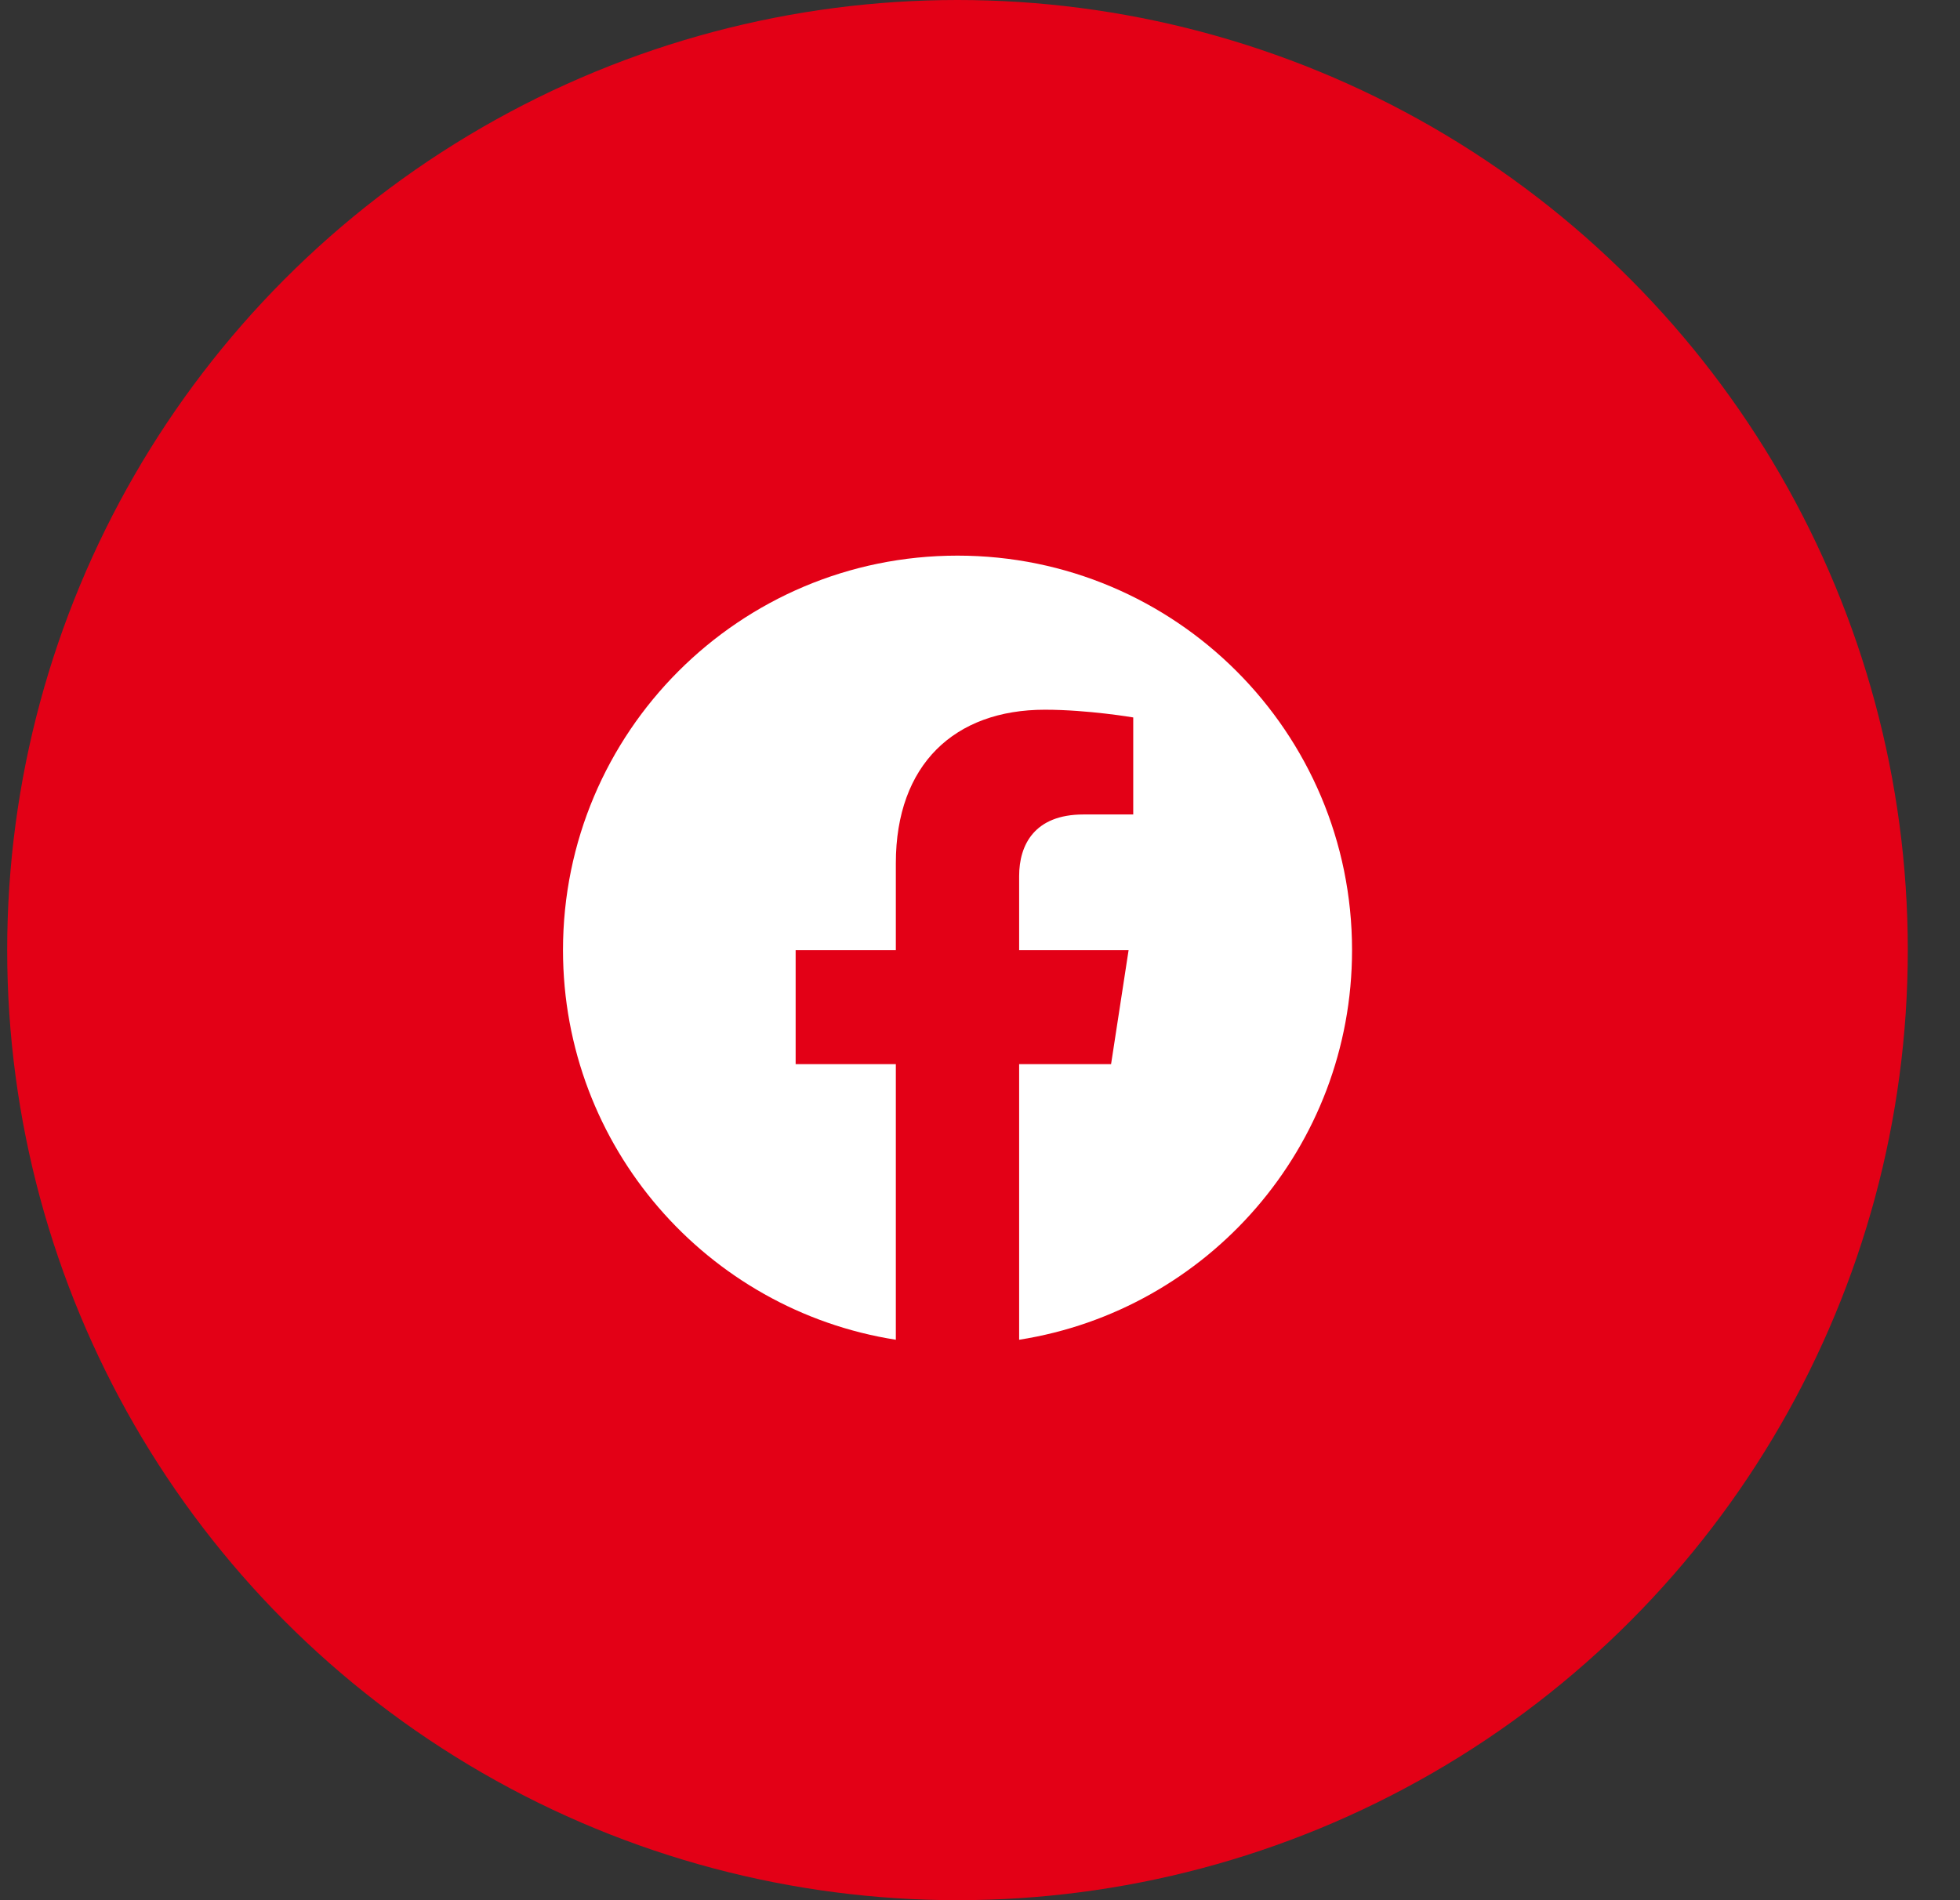 <svg width="33" height="32" viewBox="0 0 33 32" fill="none" xmlns="http://www.w3.org/2000/svg">
<rect x="0" y="0" width="33" height="32" fill="#333333" stroke="none"/>
<circle cx="16.121" cy="16" r="16" fill="#E30016"/>
<g clip-path="url(#clip0_417_4656)">
<rect width="13.714" height="13.714" transform="translate(9.264 9.143)" fill="#E30016"/>
<path d="M22.764 16C22.764 12.33 19.791 9.357 16.121 9.357C12.452 9.357 9.479 12.33 9.479 16C9.479 19.316 11.908 22.064 15.083 22.562V17.92H13.396V16H15.083V14.537C15.083 12.872 16.075 11.952 17.592 11.952C18.319 11.952 19.08 12.082 19.08 12.082V13.716H18.242C17.417 13.716 17.159 14.228 17.159 14.753V16H19.002L18.707 17.92H17.159V22.562C20.335 22.064 22.764 19.316 22.764 16Z" fill="white"/>
</g>
<defs>
<clipPath id="clip0_417_4656">
<rect width="13.714" height="13.714" fill="white" transform="translate(9.264 9.143)"/>
</clipPath>
</defs>
</svg>
